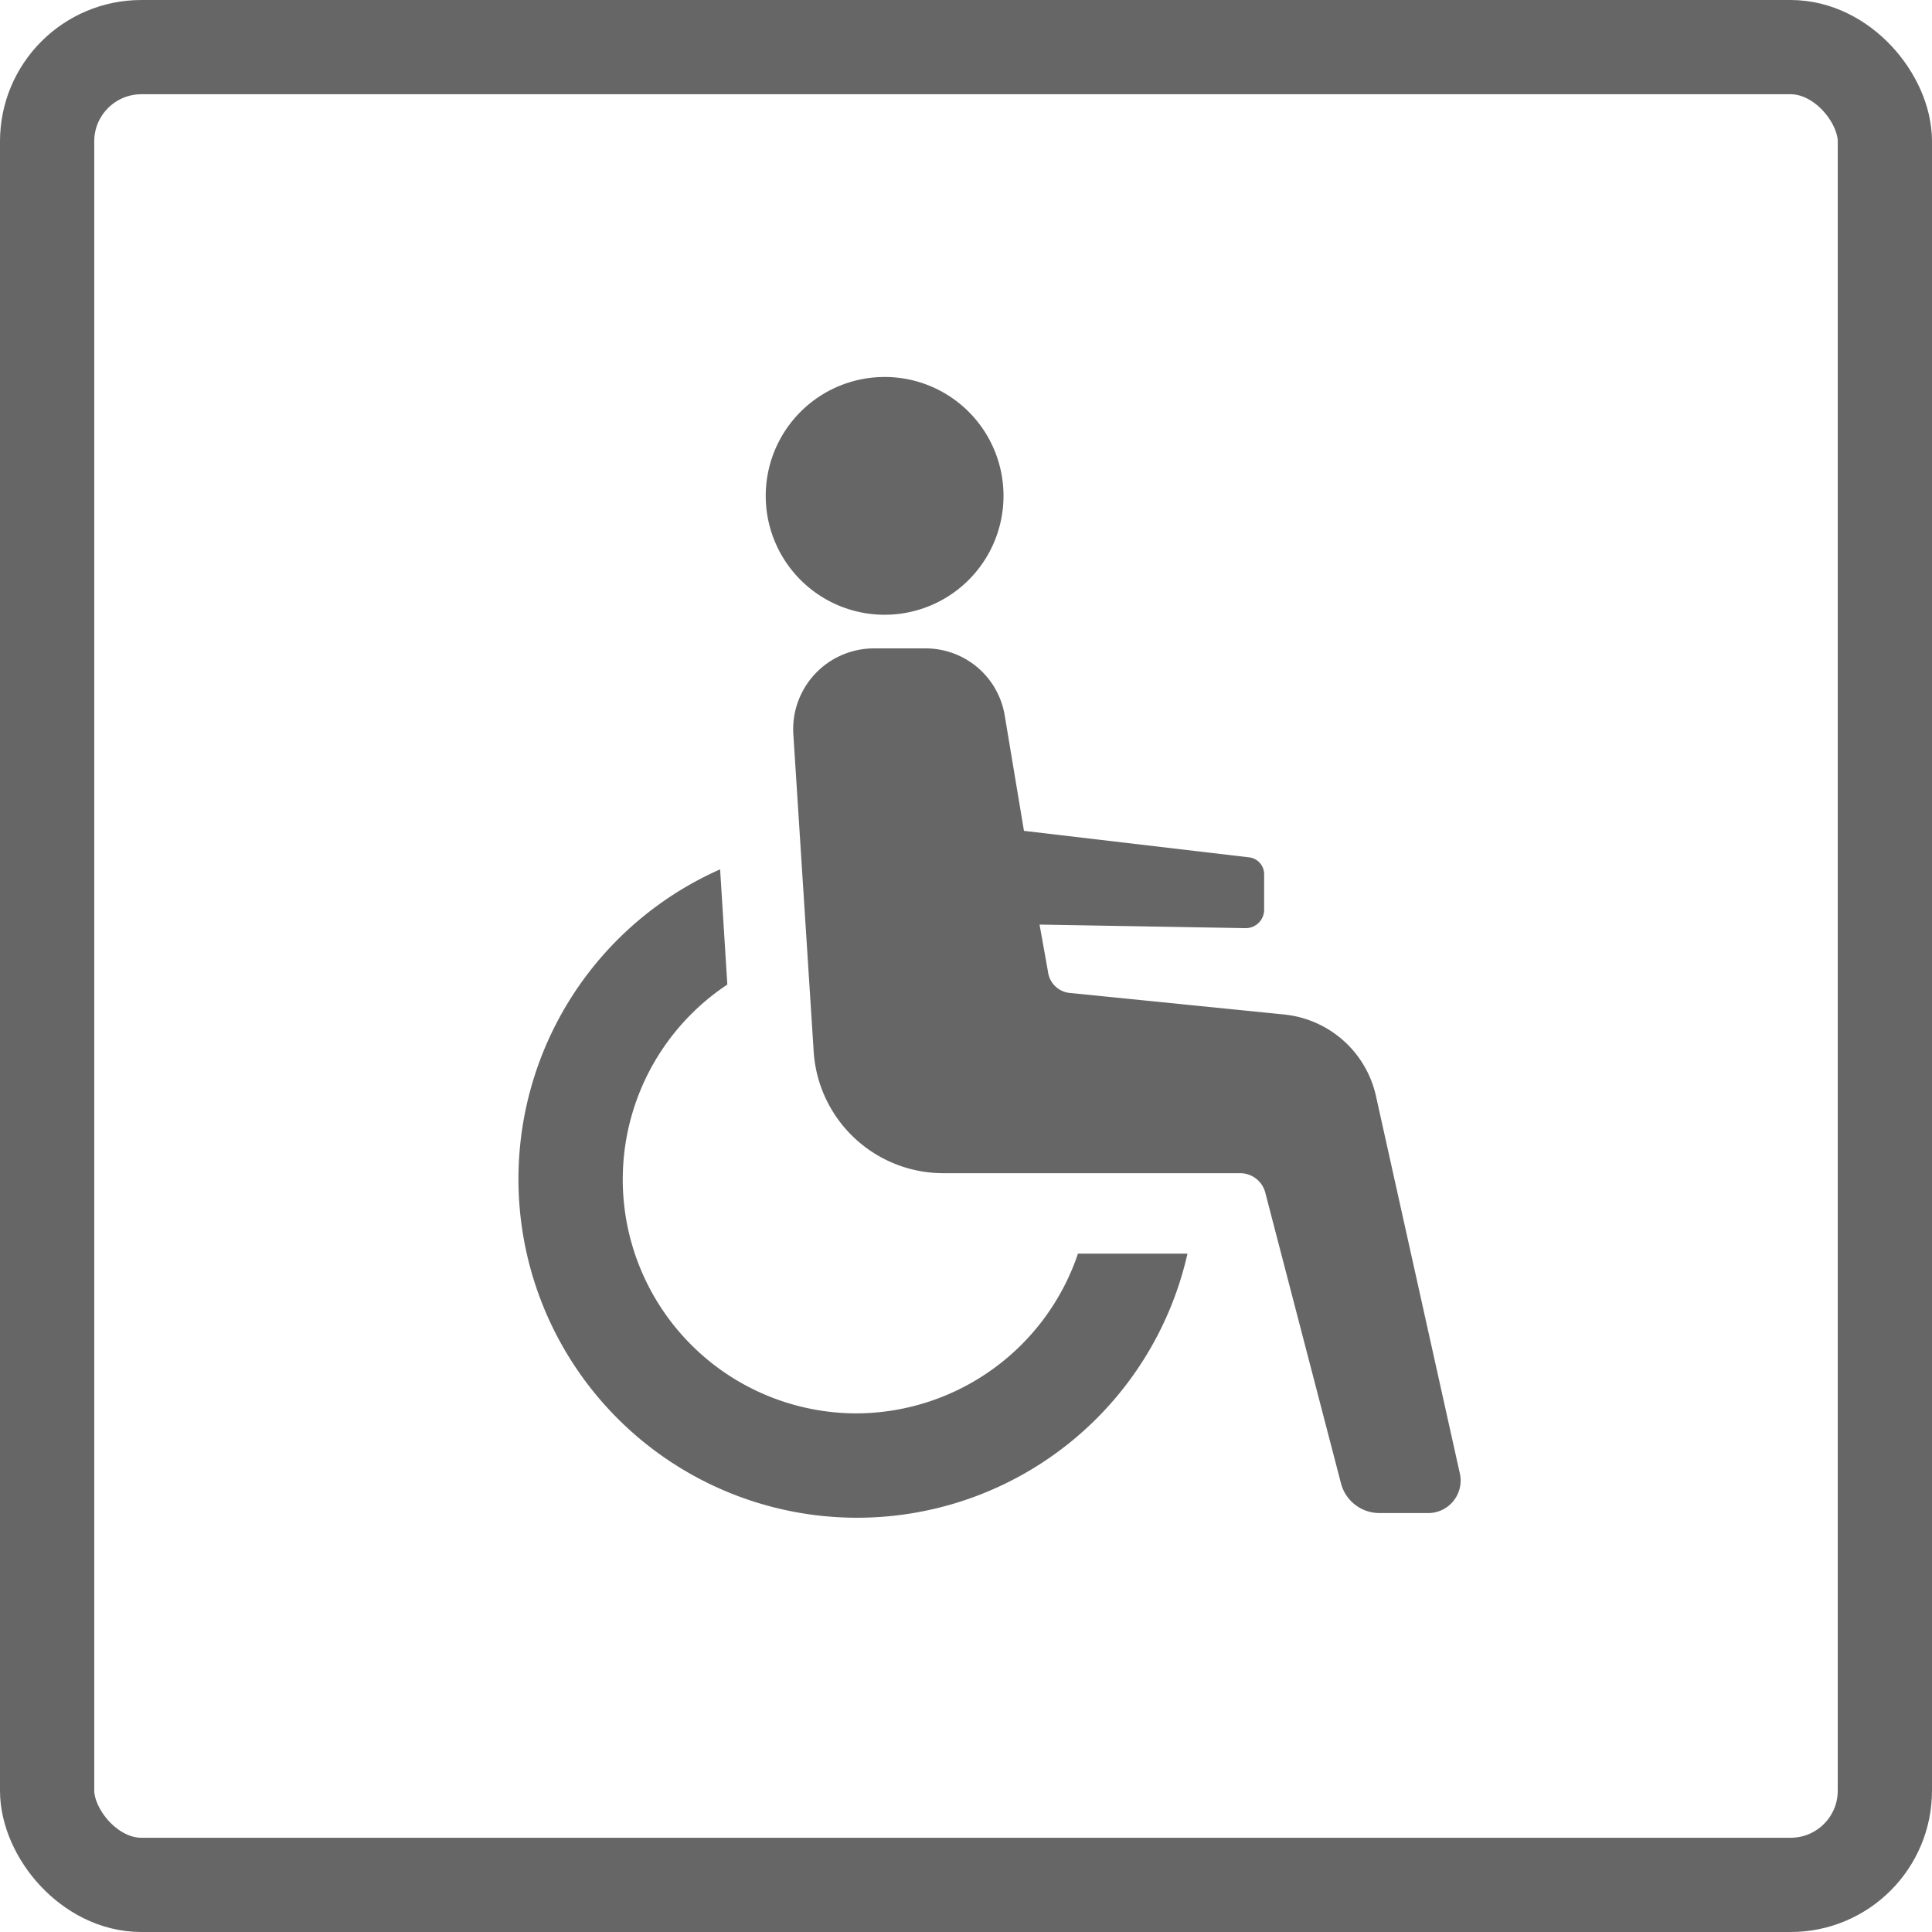 <svg xmlns="http://www.w3.org/2000/svg" width="41" height="41" viewBox="0 0 41 41">
  <g id="グループ_599" data-name="グループ 599" transform="translate(20558 20001)">
    <g id="長方形_1329" data-name="長方形 1329" transform="translate(-20558 -20001)" fill="none" stroke="#666" stroke-width="2">
      <rect width="41" height="41" rx="3" stroke="none"/>
      <rect x="1" y="1" width="39" height="39" rx="2" fill="none"/>
    </g>
    <g id="グループ_548" data-name="グループ 548" transform="translate(-20547 -19993)">
      <path id="パス_627" data-name="パス 627" d="M7.187,52.545a4.964,4.964,0,0,1-2.752-9.1L4.282,41A7.187,7.187,0,1,0,14.2,49.155H11.876a4.979,4.979,0,0,1-4.689,3.39Z" transform="translate(0 -30.551)" fill="#666"/>
      <path id="パス_628" data-name="パス 628" d="M37.037,40.109l-1.784-8.028a2.224,2.224,0,0,0-1.911-1.708l-4.562-.459a.518.518,0,0,1-.484-.459l-.178-.994,4.384.076a.392.392,0,0,0,.382-.382v-.765a.361.361,0,0,0-.331-.357l-4.766-.561-.408-2.447A1.7,1.7,0,0,0,25.7,22.6H24.6a1.715,1.715,0,0,0-1.708,1.809l.433,6.754a2.758,2.758,0,0,0,2.752,2.574h6.295a.55.55,0,0,1,.535.408l1.606,6.167a.842.842,0,0,0,.816.637H36.4a.69.69,0,0,0,.637-.841Z" transform="translate(-17.057 -16.84)" fill="#666"/>
      <path id="パス_629" data-name="パス 629" d="M25.646,2.523A2.523,2.523,0,1,1,23.123,0a2.522,2.522,0,0,1,2.523,2.523" transform="translate(-15.35)" fill="#666"/>
    </g>
  </g>
</svg>
